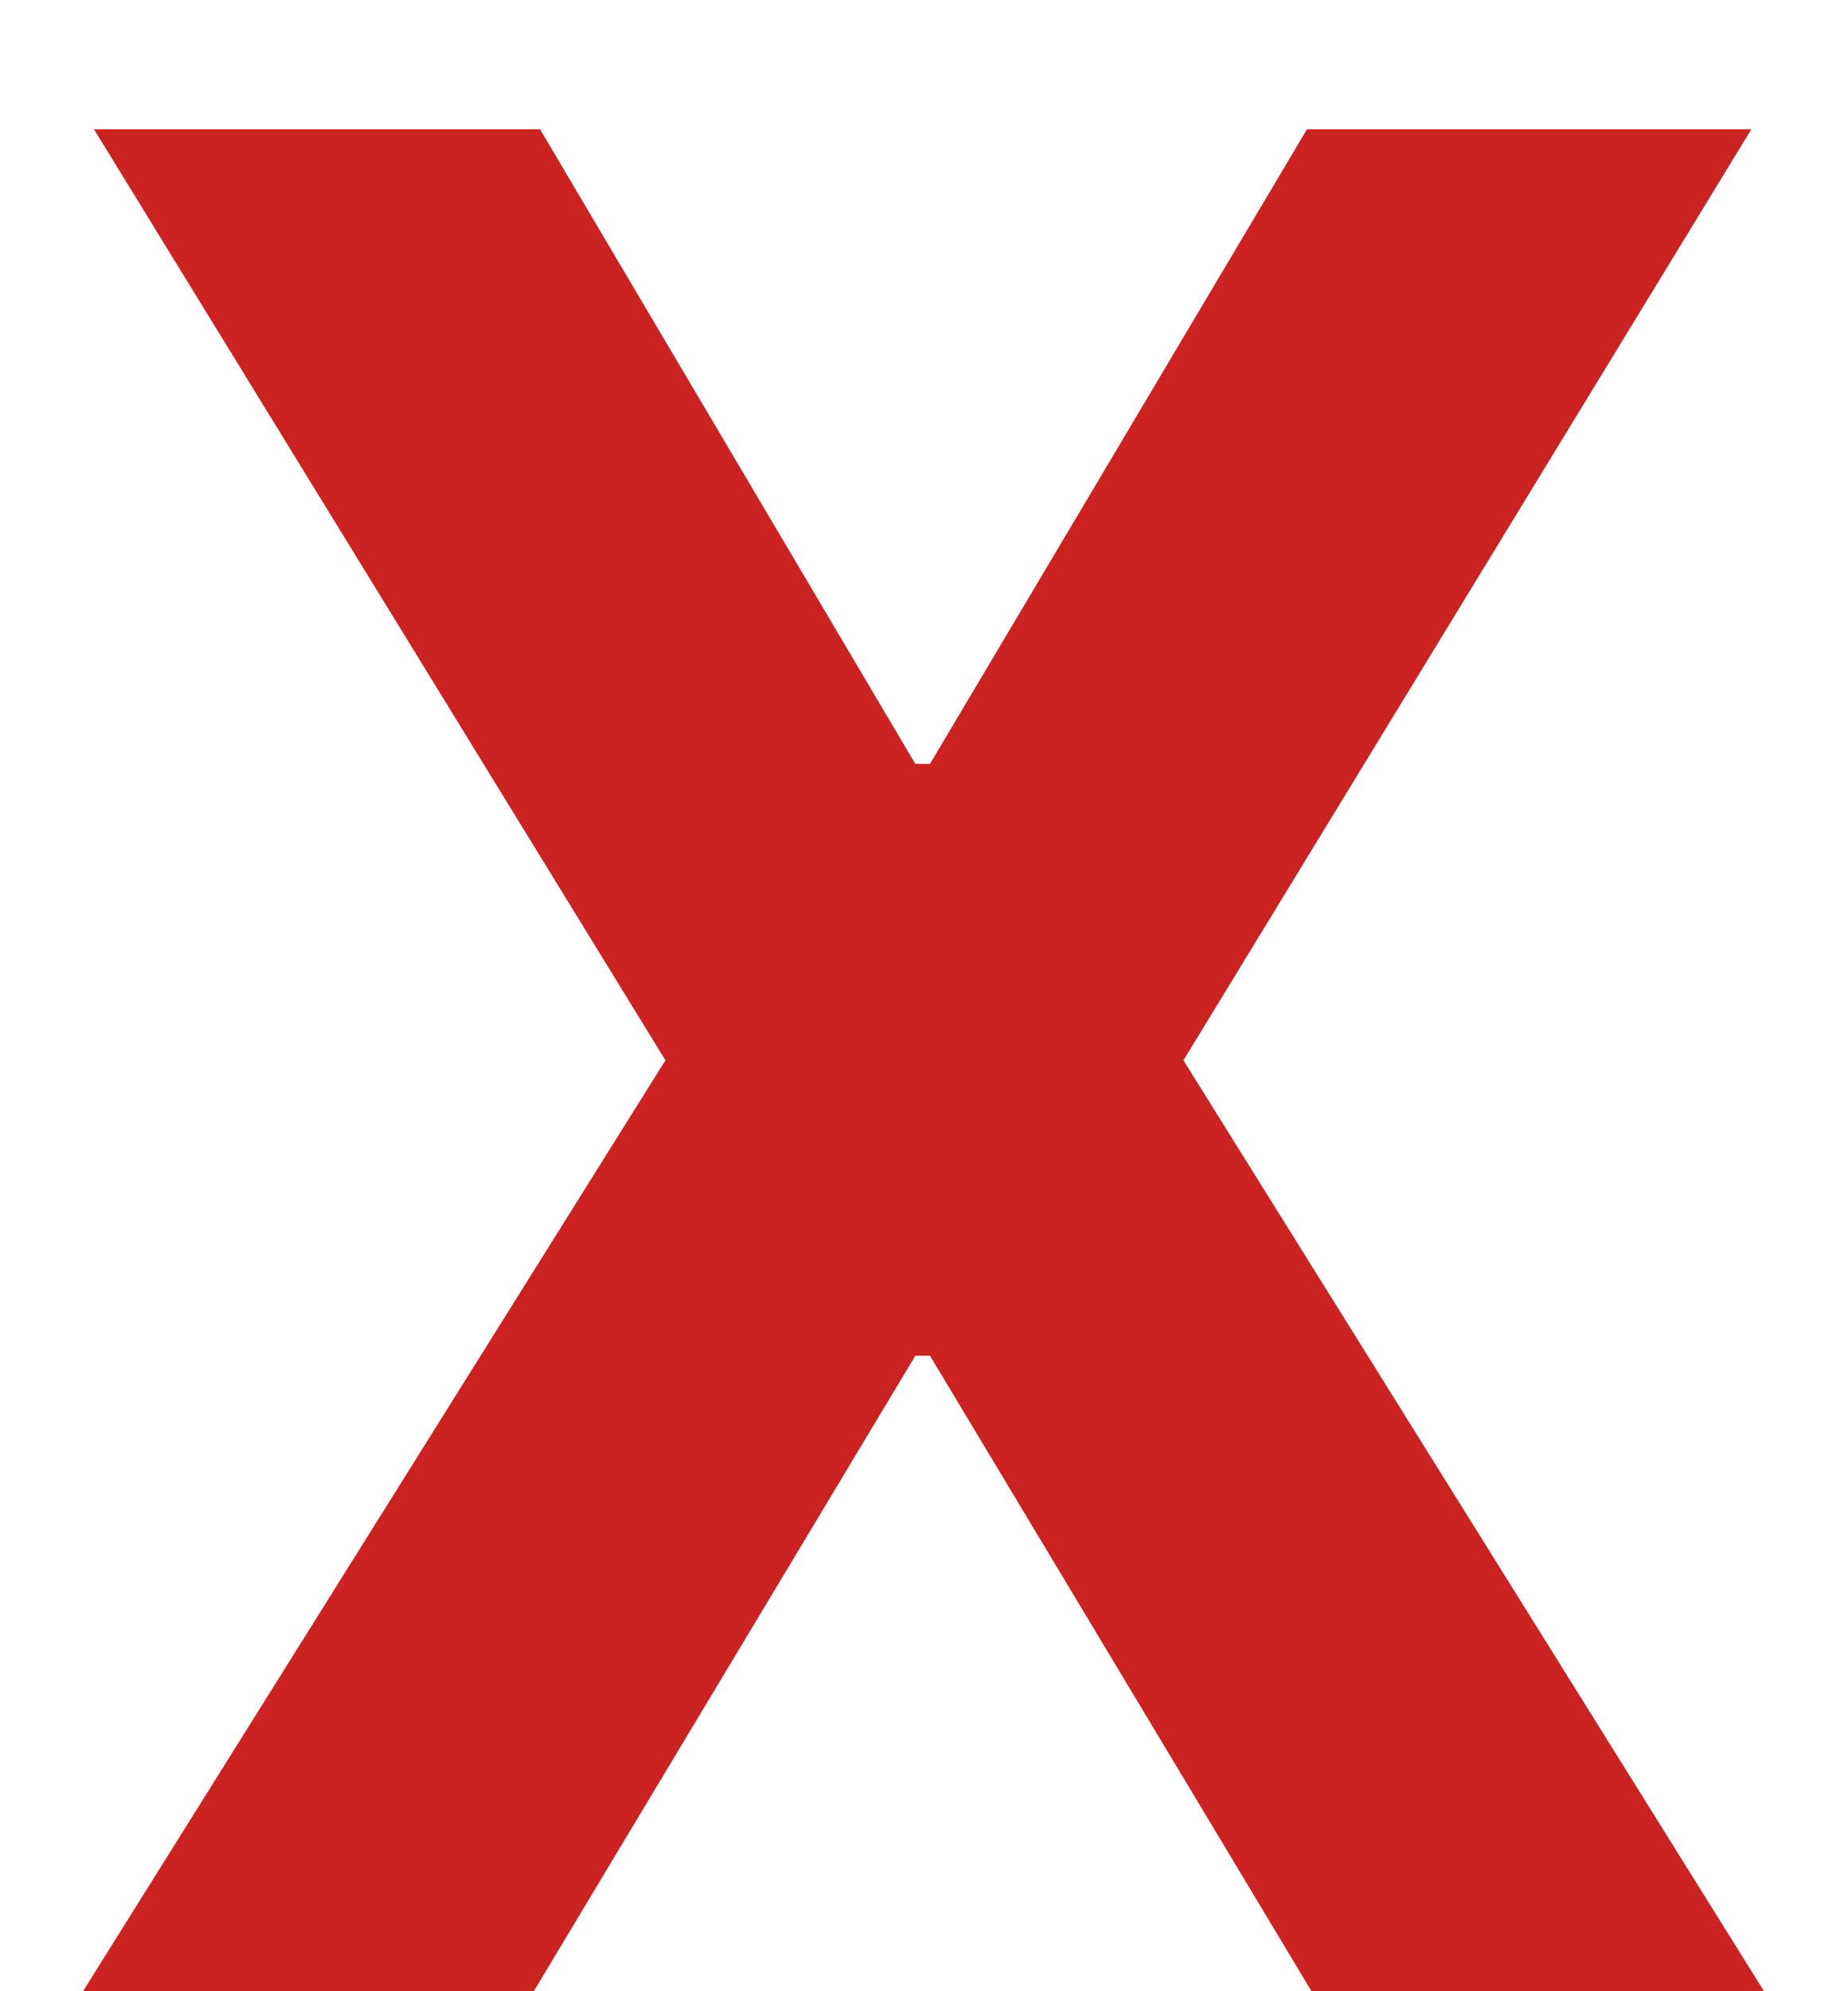 <svg width="13" height="14" viewBox="0 0 13 14" fill="none" xmlns="http://www.w3.org/2000/svg">
<path d="M3.799 0.909L6.439 5.371H6.542L9.194 0.909H12.32L8.325 7.455L12.409 14H9.226L6.542 9.532H6.439L3.755 14H0.584L4.681 7.455L0.661 0.909H3.799Z" fill="#CC2222"/>
</svg>
